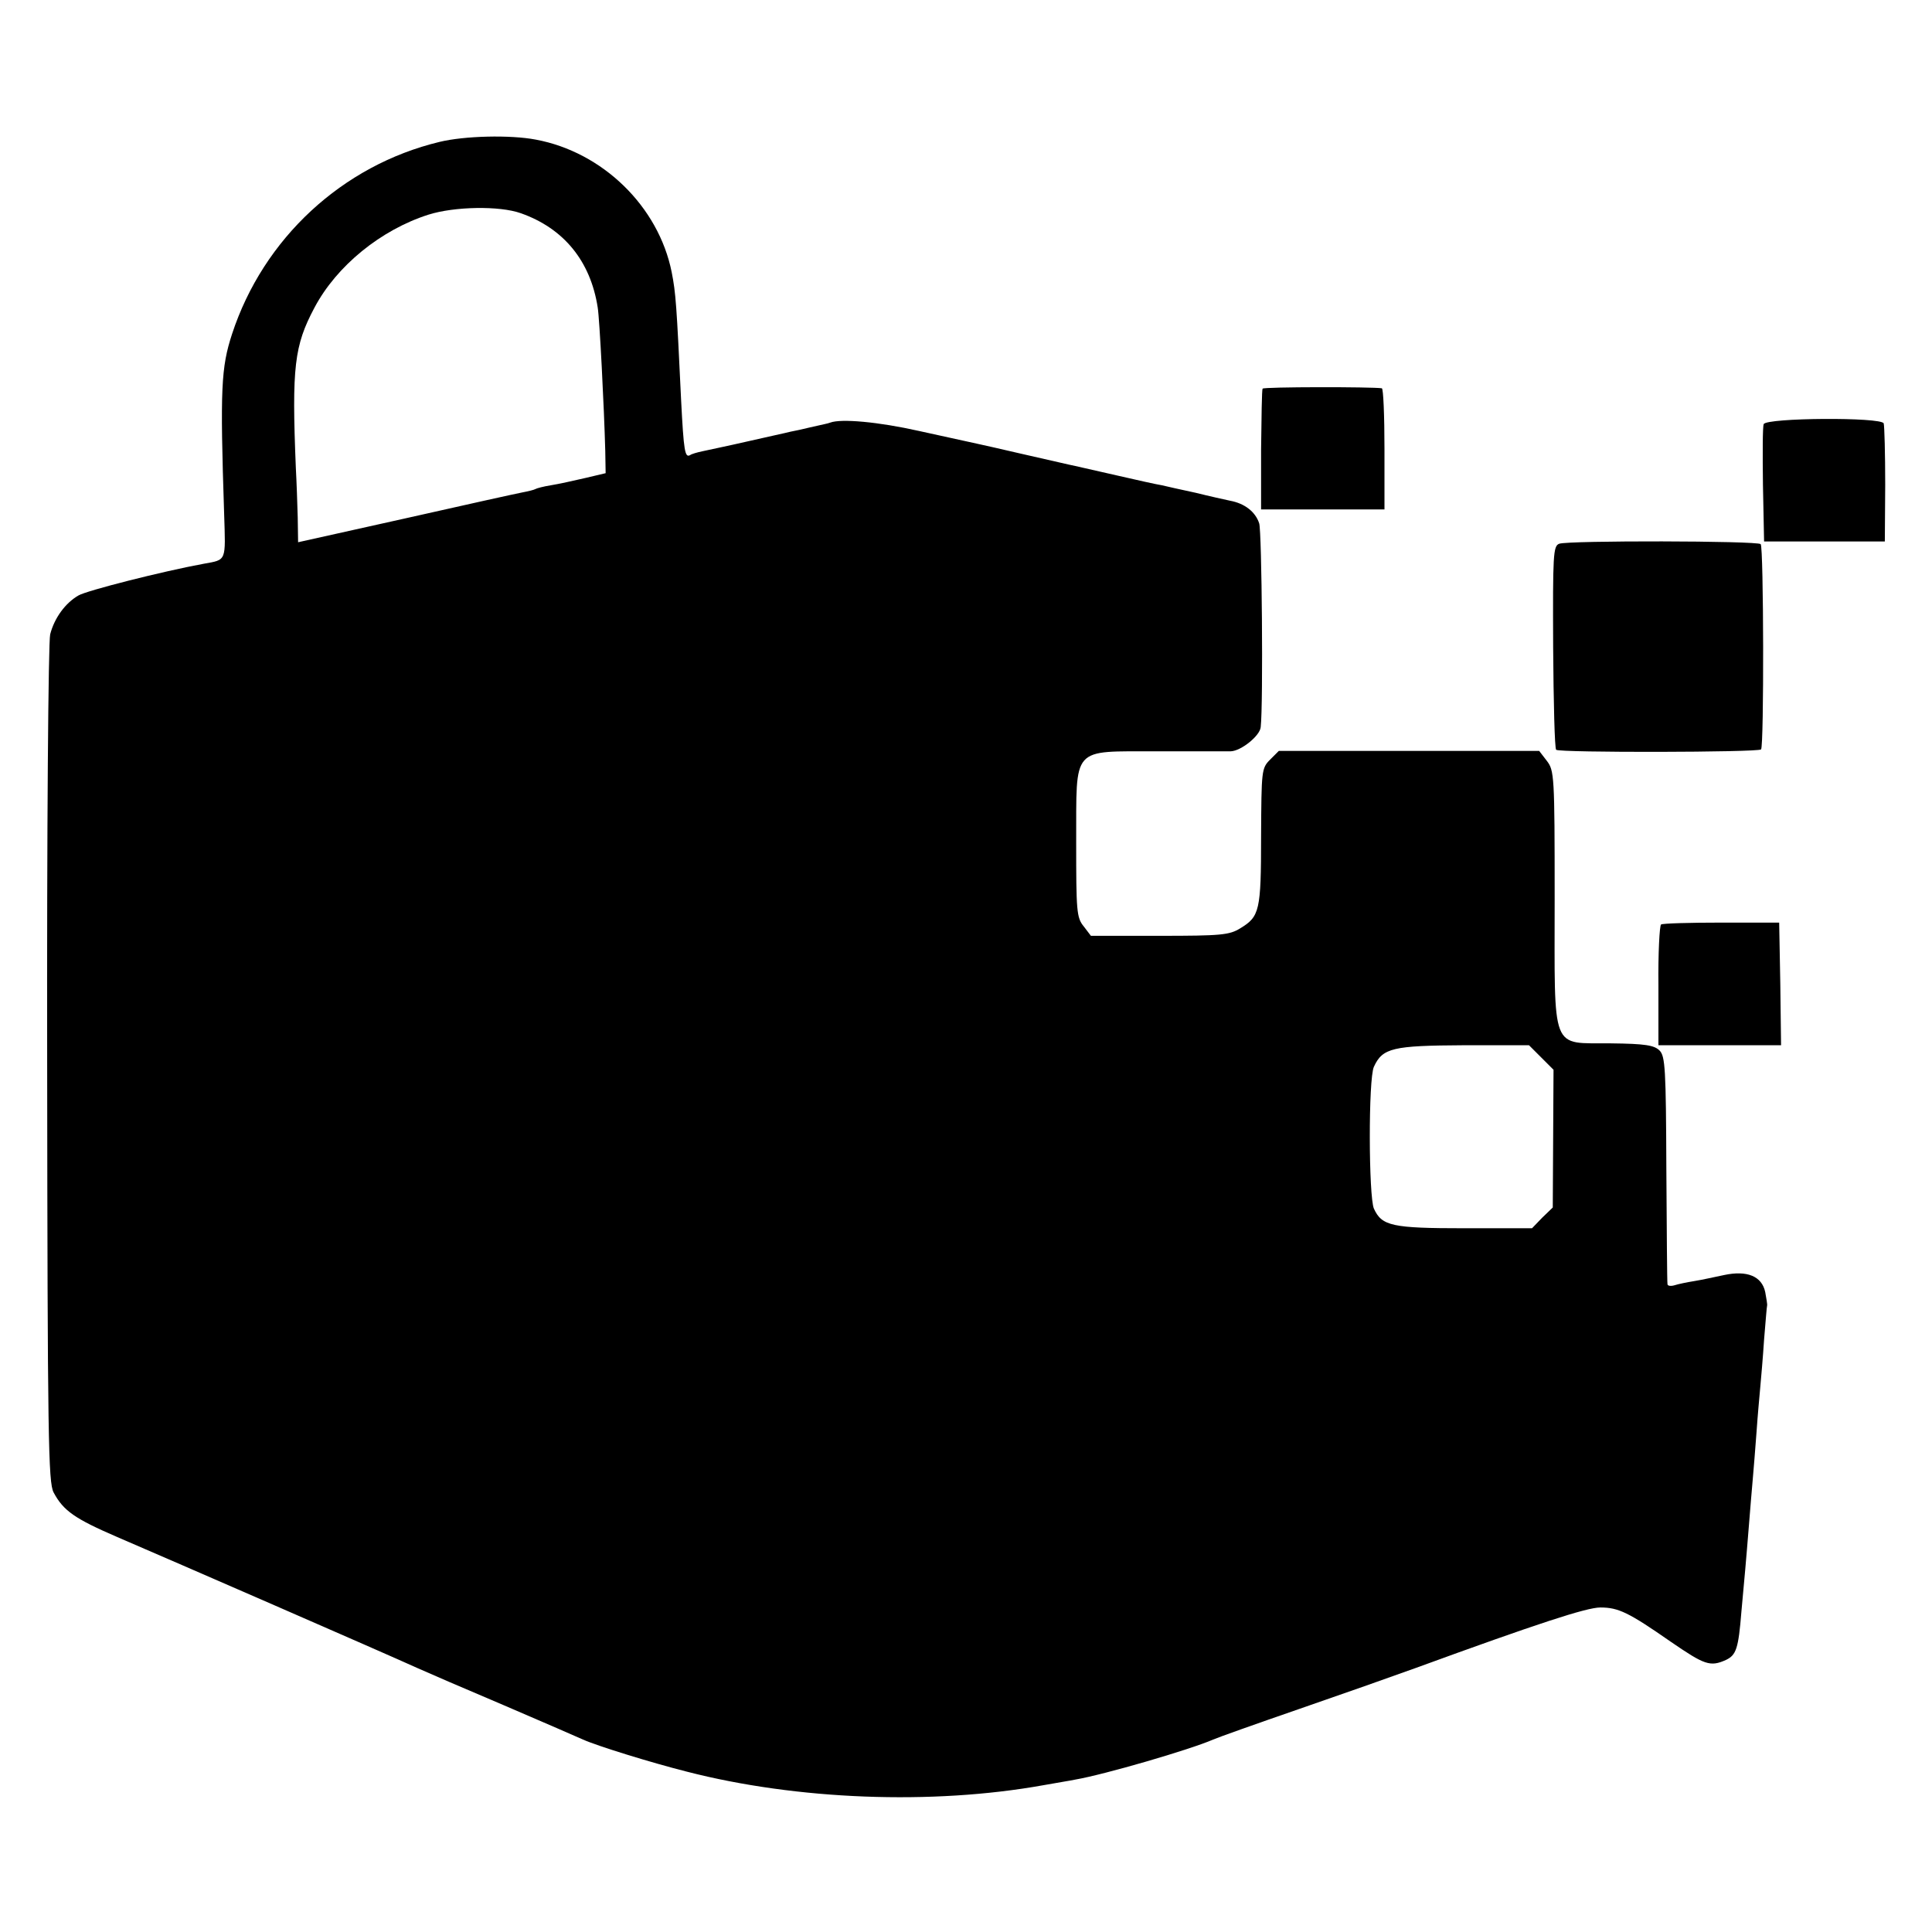 <?xml version="1.0" standalone="no"?>
<!DOCTYPE svg PUBLIC "-//W3C//DTD SVG 20010904//EN"
 "http://www.w3.org/TR/2001/REC-SVG-20010904/DTD/svg10.dtd">
<svg version="1.0" xmlns="http://www.w3.org/2000/svg"
 width="512pt" height="512pt" viewBox="0 0 512 512"
 preserveAspectRatio="xMidYMid meet">
<g transform="translate(0,512) scale(0.1,-0.1)"
fill="#000000" stroke="none">
<path d="M1165 4744 c-258 -62 -467 -256 -550 -509 -29 -89 -32 -144 -21 -477
4 -127 7 -121 -54 -132 -109 -20 -310 -71 -332 -84 -35 -20 -64 -60 -75 -103
-5 -19 -9 -518 -8 -1139 1 -995 3 -1108 17 -1135 26 -49 57 -70 168 -118 142
-61 707 -307 795 -347 22 -10 126 -55 230 -99 105 -45 199 -86 210 -91 38 -17
180 -61 275 -85 291 -75 650 -89 945 -36 33 6 71 12 85 15 76 13 303 79 365
106 11 5 112 41 225 80 113 39 252 88 310 109 326 119 455 161 491 161 48 0
75 -13 187 -91 89 -61 104 -67 146 -48 27 13 33 29 41 129 3 36 8 85 10 110 2
25 7 79 10 120 3 41 8 95 10 120 2 25 7 81 10 125 3 44 8 98 10 120 2 22 7 78
10 125 4 47 7 87 8 90 1 3 -2 19 -5 36 -9 42 -48 58 -109 45 -24 -5 -60 -13
-79 -16 -19 -3 -43 -8 -52 -11 -10 -3 -19 -2 -19 3 -1 4 -2 142 -3 305 -1 265
-3 299 -18 314 -14 14 -38 18 -129 19 -161 2 -149 -30 -149 385 0 326 -1 338
-21 364 l-20 26 -345 0 -345 0 -23 -23 c-23 -23 -23 -29 -24 -204 0 -197 -4
-212 -55 -243 -29 -18 -51 -20 -214 -20 l-182 0 -19 25 c-19 23 -20 41 -20
222 1 259 -15 241 214 242 93 0 181 0 196 0 27 1 77 41 79 64 7 62 3 519 -4
540 -10 31 -39 53 -77 60 -14 3 -55 12 -91 21 -37 8 -78 17 -90 20 -13 2 -67
14 -119 26 -52 12 -102 23 -110 25 -20 4 -48 11 -150 34 -47 11 -96 22 -110
25 -14 3 -83 18 -155 34 -107 24 -206 33 -235 22 -3 -1 -9 -3 -15 -4 -5 -1
-23 -5 -40 -9 -16 -4 -39 -9 -50 -11 -11 -3 -63 -14 -115 -26 -52 -12 -106
-23 -119 -26 -14 -3 -28 -7 -32 -10 -14 -8 -17 10 -24 146 -12 253 -14 283
-25 339 -35 174 -183 318 -360 351 -68 13 -189 10 -255 -6z m215 -189 c114
-40 185 -127 204 -250 5 -30 17 -266 20 -380 l1 -59 -55 -13 c-30 -7 -71 -16
-90 -19 -19 -3 -38 -8 -41 -10 -3 -2 -19 -6 -35 -9 -16 -3 -156 -34 -311 -69
l-283 -63 -1 66 c-1 36 -3 95 -5 131 -11 268 -4 324 49 424 59 112 177 207
302 247 69 22 189 24 245 4z m2705 -2238 l32 -32 -1 -182 -1 -183 -28 -27 -27
-28 -179 0 c-192 0 -219 6 -240 52 -14 32 -15 344 0 376 23 50 50 56 238 57
l173 0 33 -33z"/>
<path d="M3346 4090 c-2 -3 -3 -76 -4 -162 l0 -158 164 0 163 0 0 160 c0 88
-3 161 -7 161 -25 4 -314 4 -316 -1z"/>
<path d="M4674 3996 c-3 -7 -3 -79 -2 -161 l3 -150 160 0 160 0 1 150 c0 83
-2 156 -4 163 -6 17 -311 15 -318 -2z"/>
<path d="M4132 3679 c-16 -6 -17 -29 -16 -273 1 -147 4 -270 8 -273 8 -8 536
-7 543 1 8 8 7 536 -1 544 -9 9 -510 10 -534 1z"/>
<path d="M4402 2670 c-4 -3 -8 -76 -7 -162 l0 -158 163 0 162 0 -2 162 -3 163
-153 0 c-84 0 -156 -2 -160 -5z"/>
</g>
</svg>
